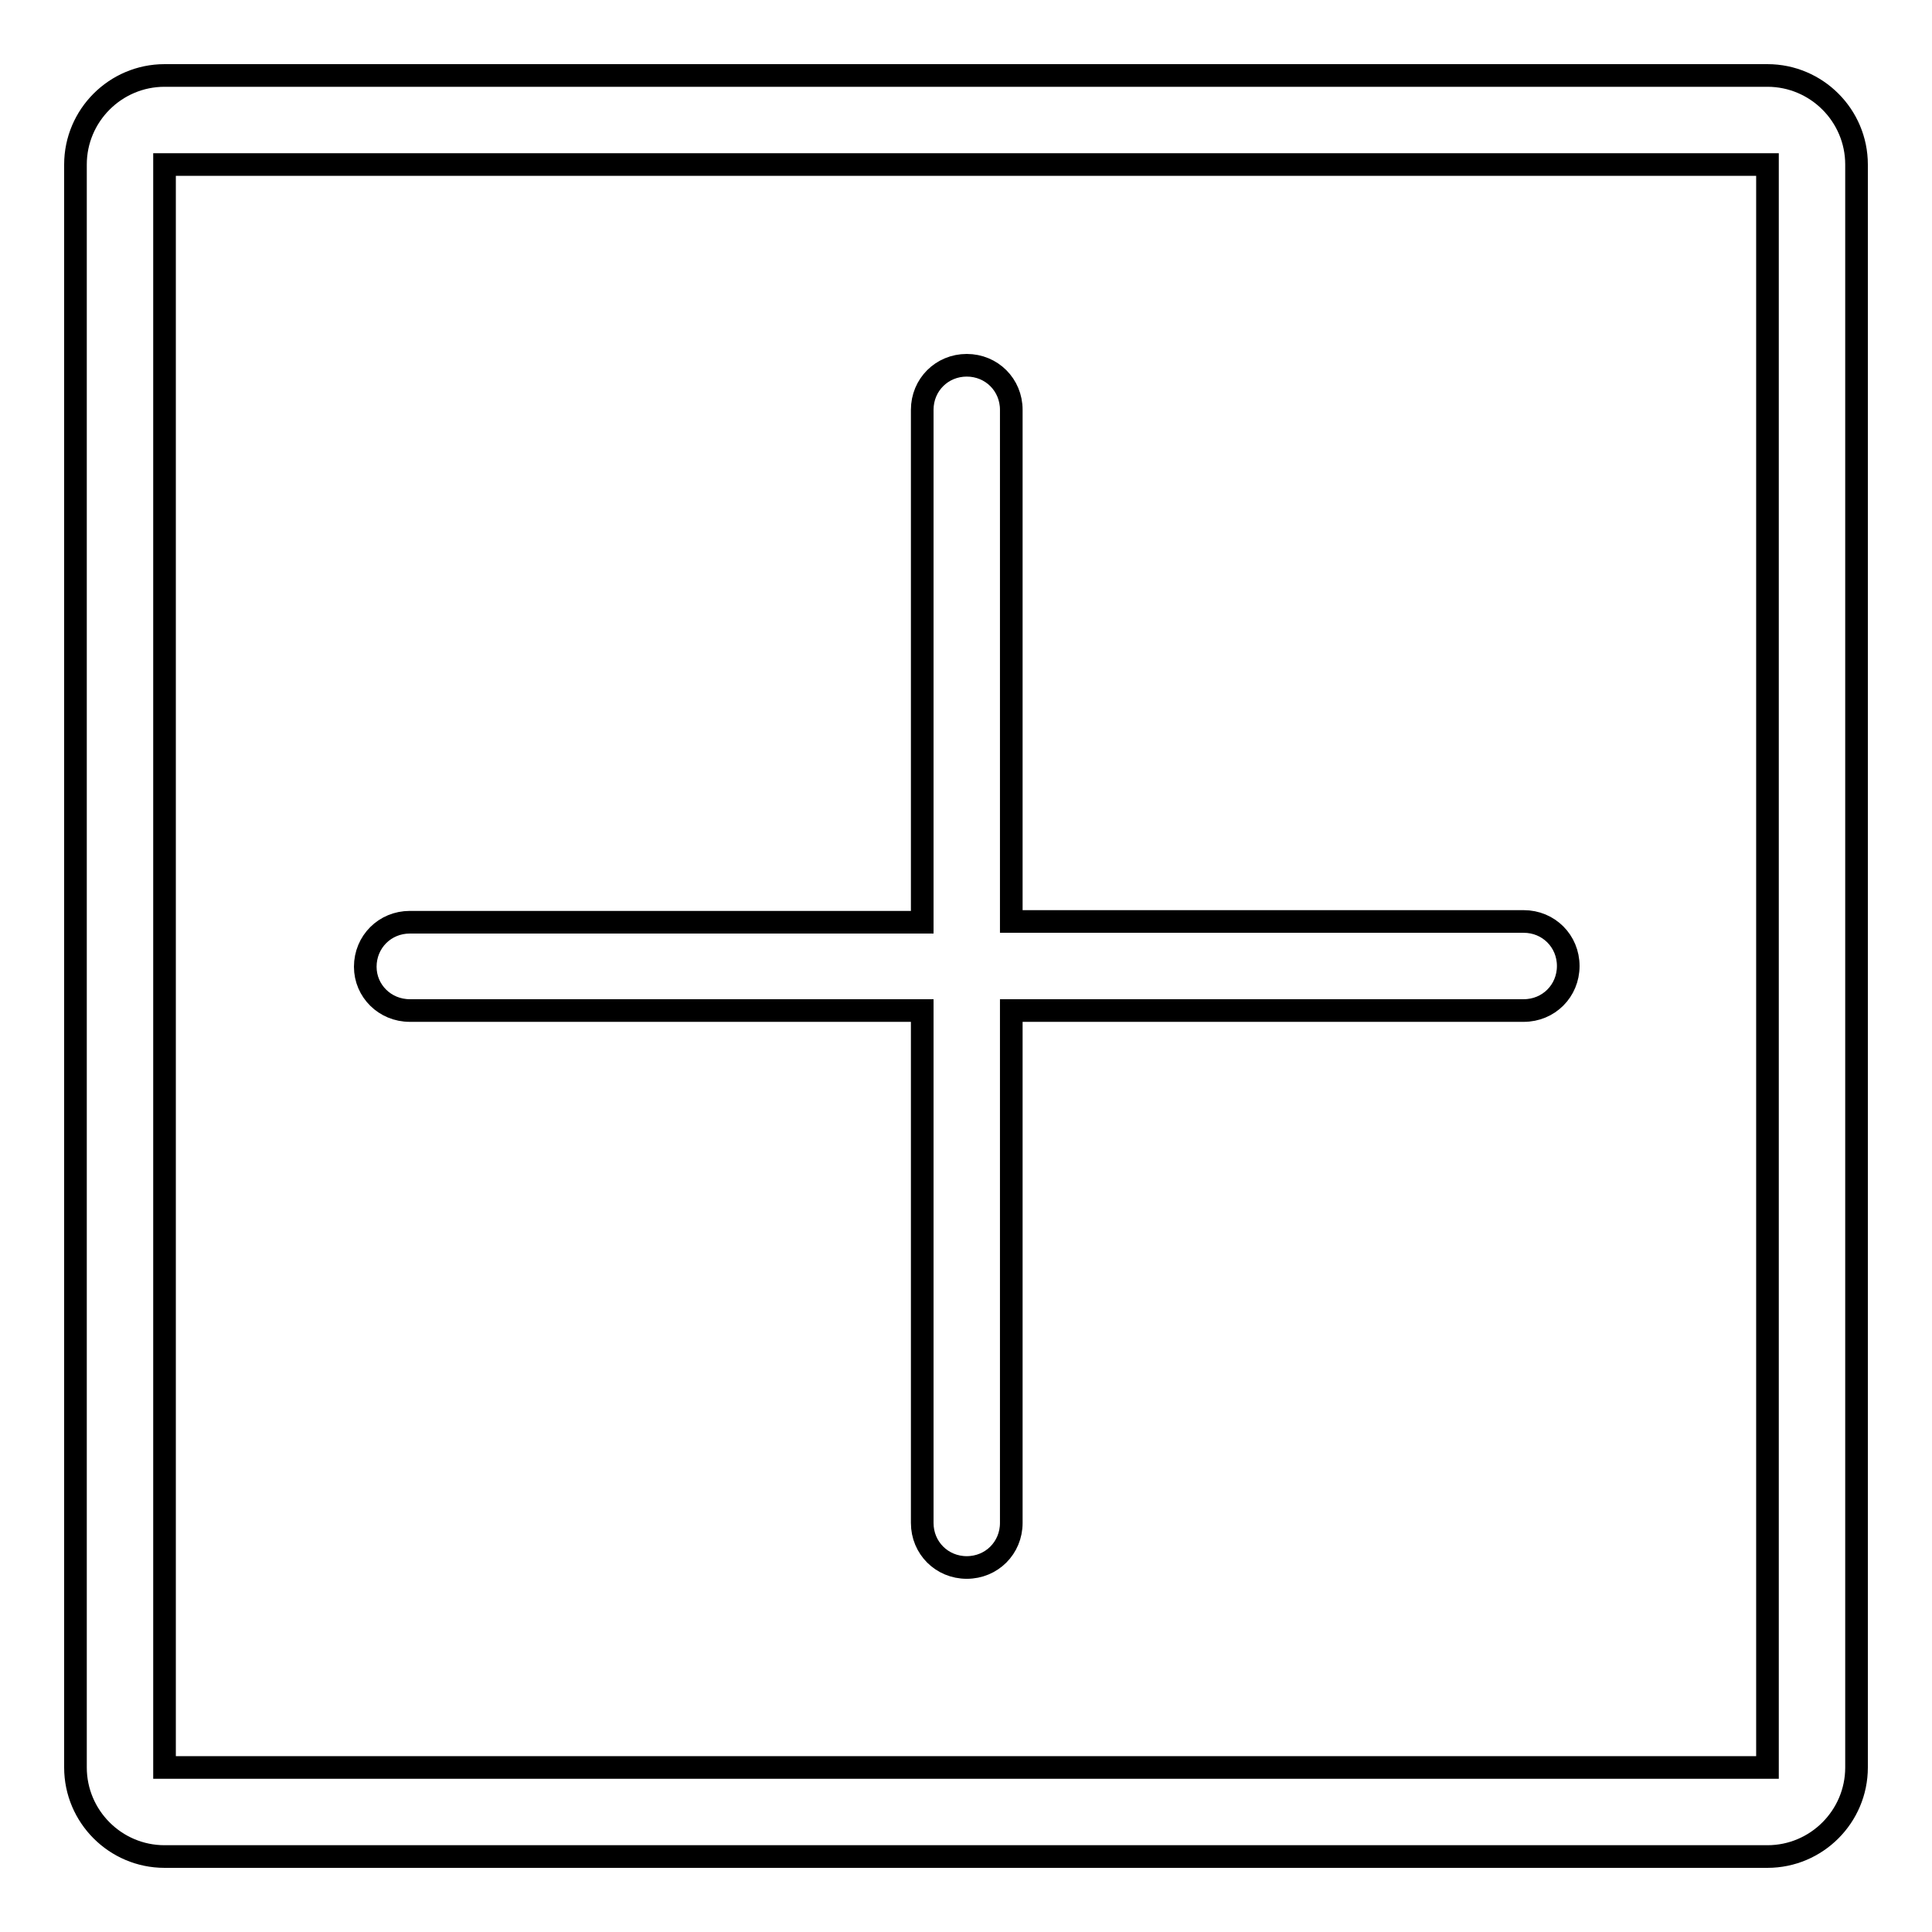 <?xml version="1.0" encoding="utf-8"?>
<!-- Svg Vector Icons : http://www.onlinewebfonts.com/icon -->
<!DOCTYPE svg PUBLIC "-//W3C//DTD SVG 1.1//EN" "http://www.w3.org/Graphics/SVG/1.1/DTD/svg11.dtd">
<svg version="1.1" xmlns="http://www.w3.org/2000/svg" xmlns:xlink="http://www.w3.org/1999/xlink" x="0px" y="0px" viewBox="0 0 256 256" enable-background="new 0 0 256 256" xml:space="preserve">
<g><g><path stroke-width="3" fill-opacity="0" stroke="#000000"  d="M54.3,133.9h67.9v67.9c0,3.3,2.6,5.9,5.9,5.9c3.3,0,5.9-2.6,5.9-5.9v-67.9h67.9c3.3,0,5.9-2.6,5.9-5.9c0-3.3-2.6-5.9-5.9-5.9h-67.9V54.3c0-3.3-2.6-5.9-5.9-5.9c-3.3,0-5.9,2.6-5.9,5.9v67.9H54.3c-3.3,0-5.9,2.6-5.9,5.9C48.4,131.3,51,133.9,54.3,133.9z"/><path stroke-width="3" fill-opacity="0" stroke="#000000"  d="M234.2,10H21.8C15.3,10,10,15.3,10,21.8v212.4c0,6.5,5.3,11.8,11.8,11.8h212.4c6.5,0,11.8-5.3,11.8-11.8V21.8C246,15.3,240.7,10,234.2,10z M234.2,234.2H21.8V21.8h212.4V234.2z"/></g></g>
</svg>